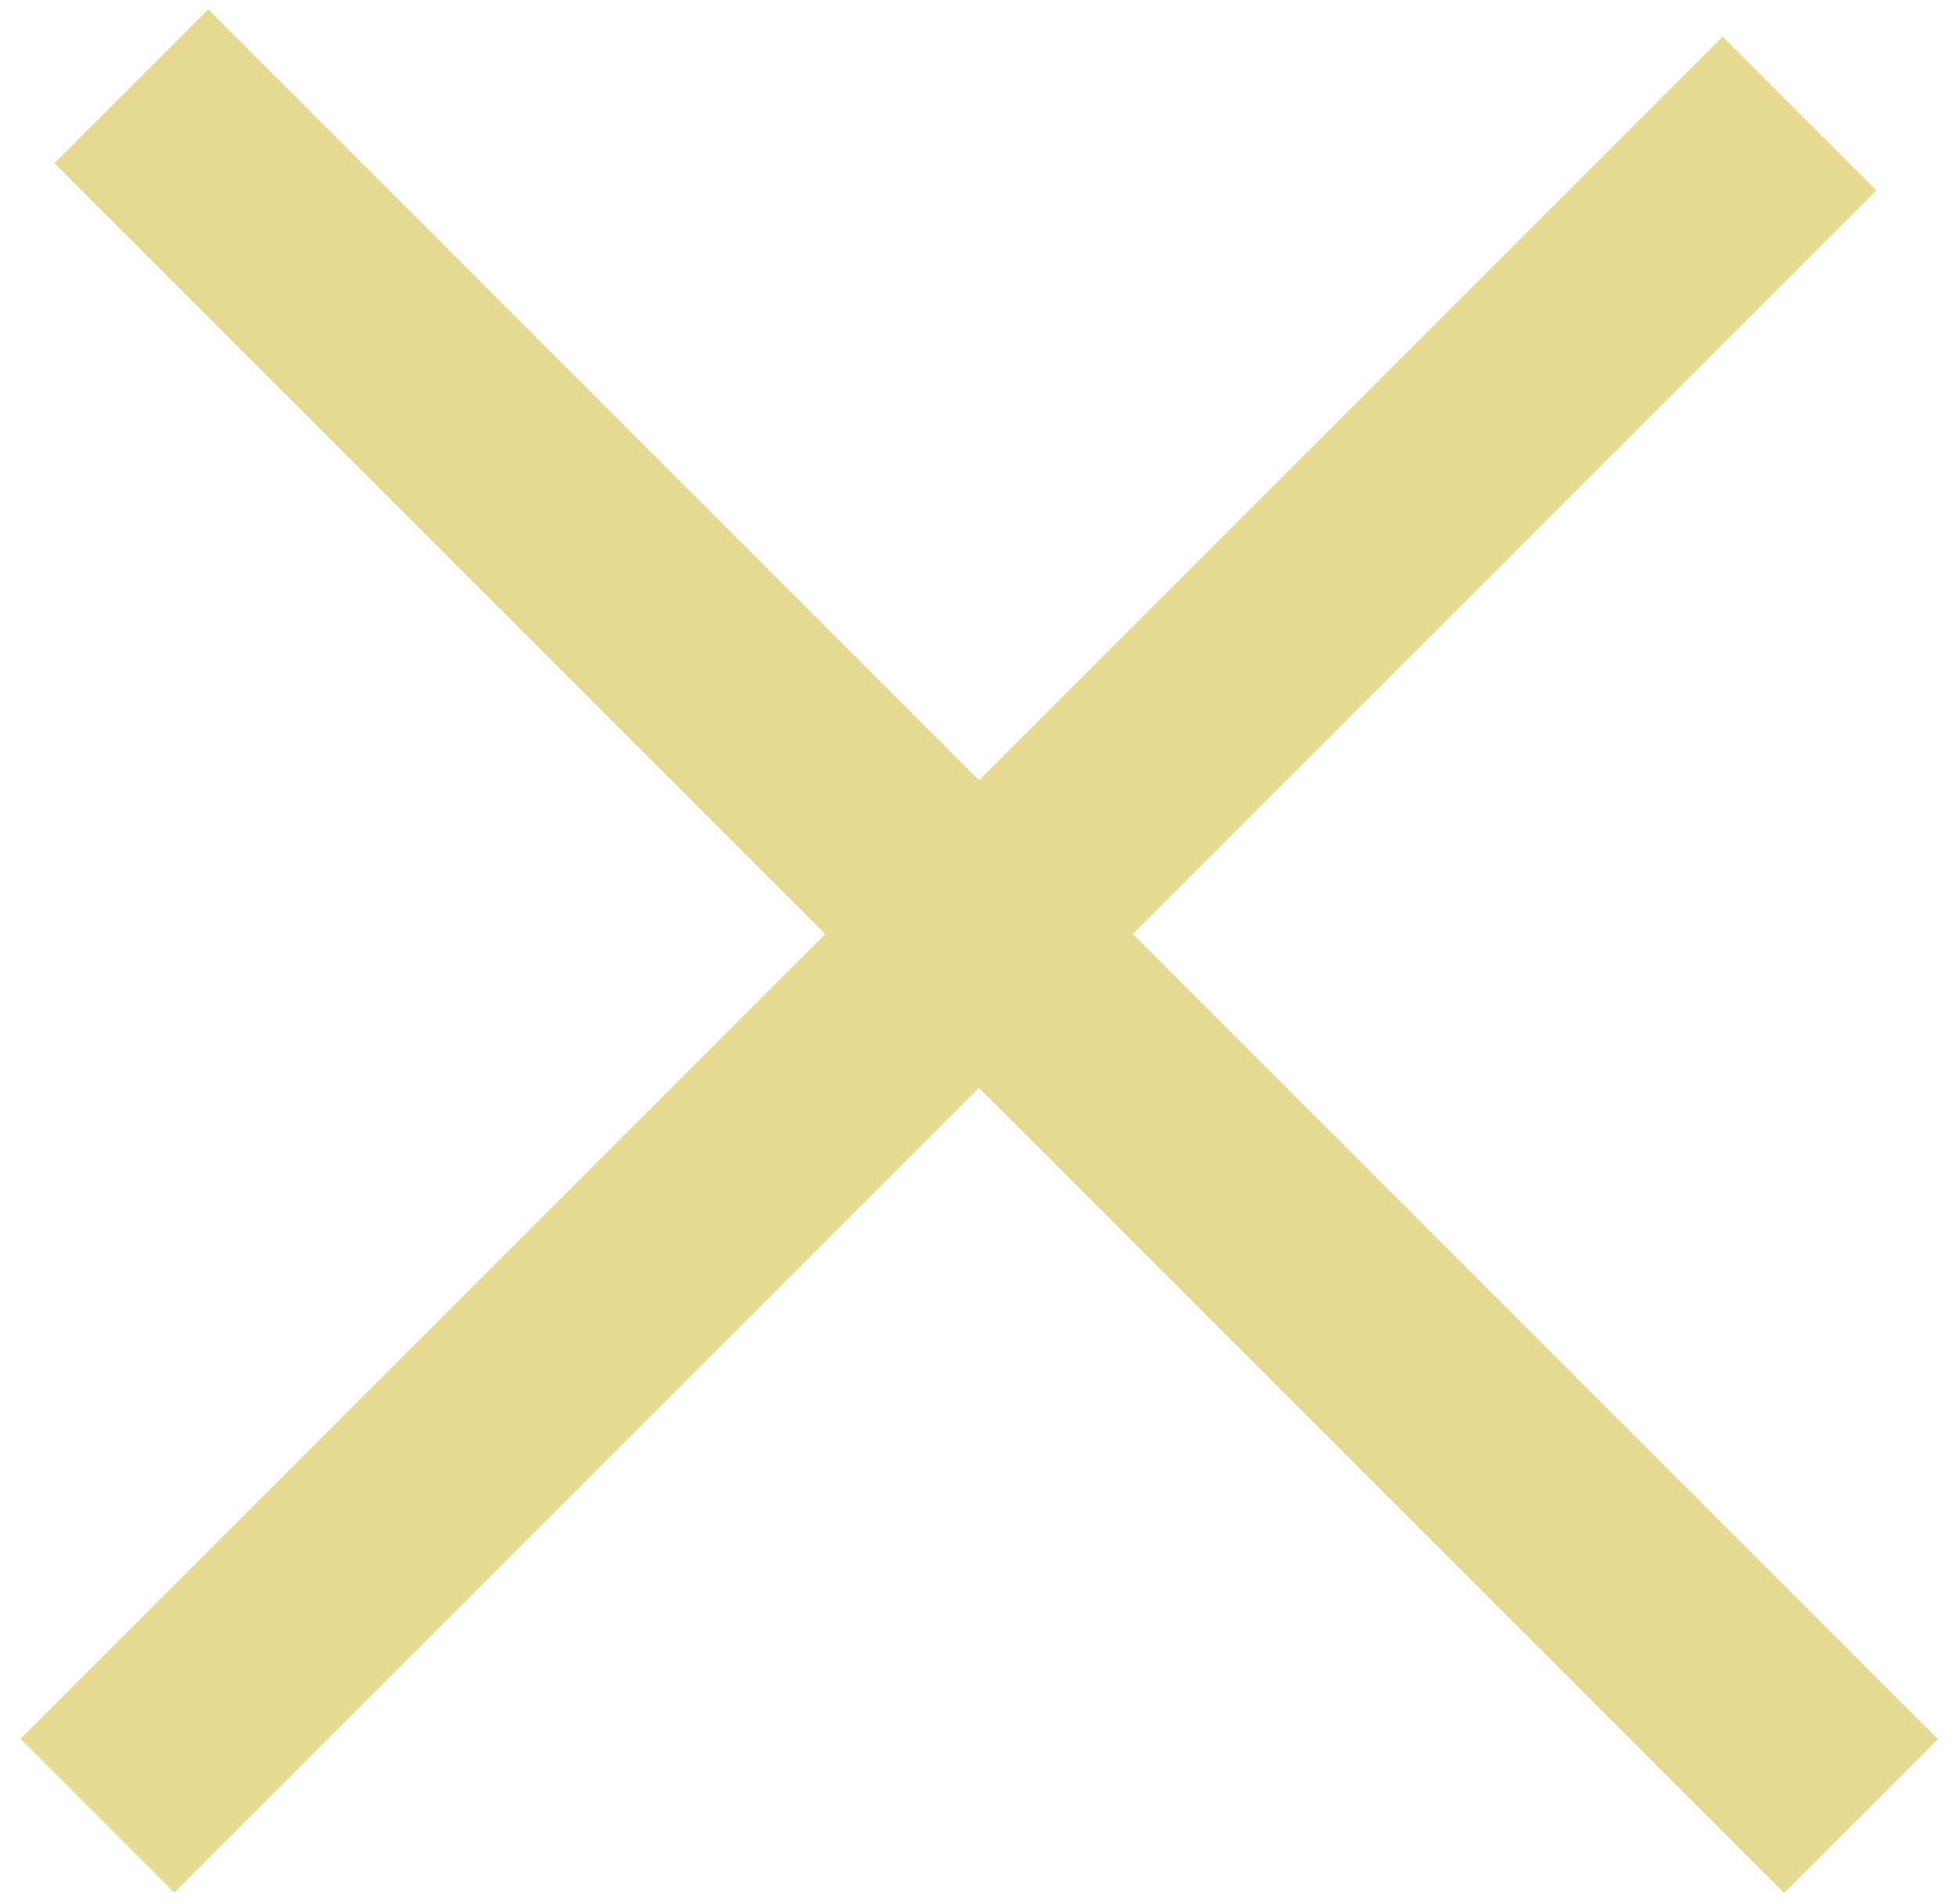 <svg width="36" height="35" viewBox="0 0 36 35" fill="none" xmlns="http://www.w3.org/2000/svg">
<line x1="2.414" y1="1.586" x2="34.217" y2="33.389" stroke="#E7DA93" stroke-width="4"/>
<line y1="-2" x2="44.269" y2="-2" transform="matrix(-0.707 0.707 0.707 0.707 34.501 3.5)" stroke="#E7DA93" stroke-width="4"/>
</svg>
